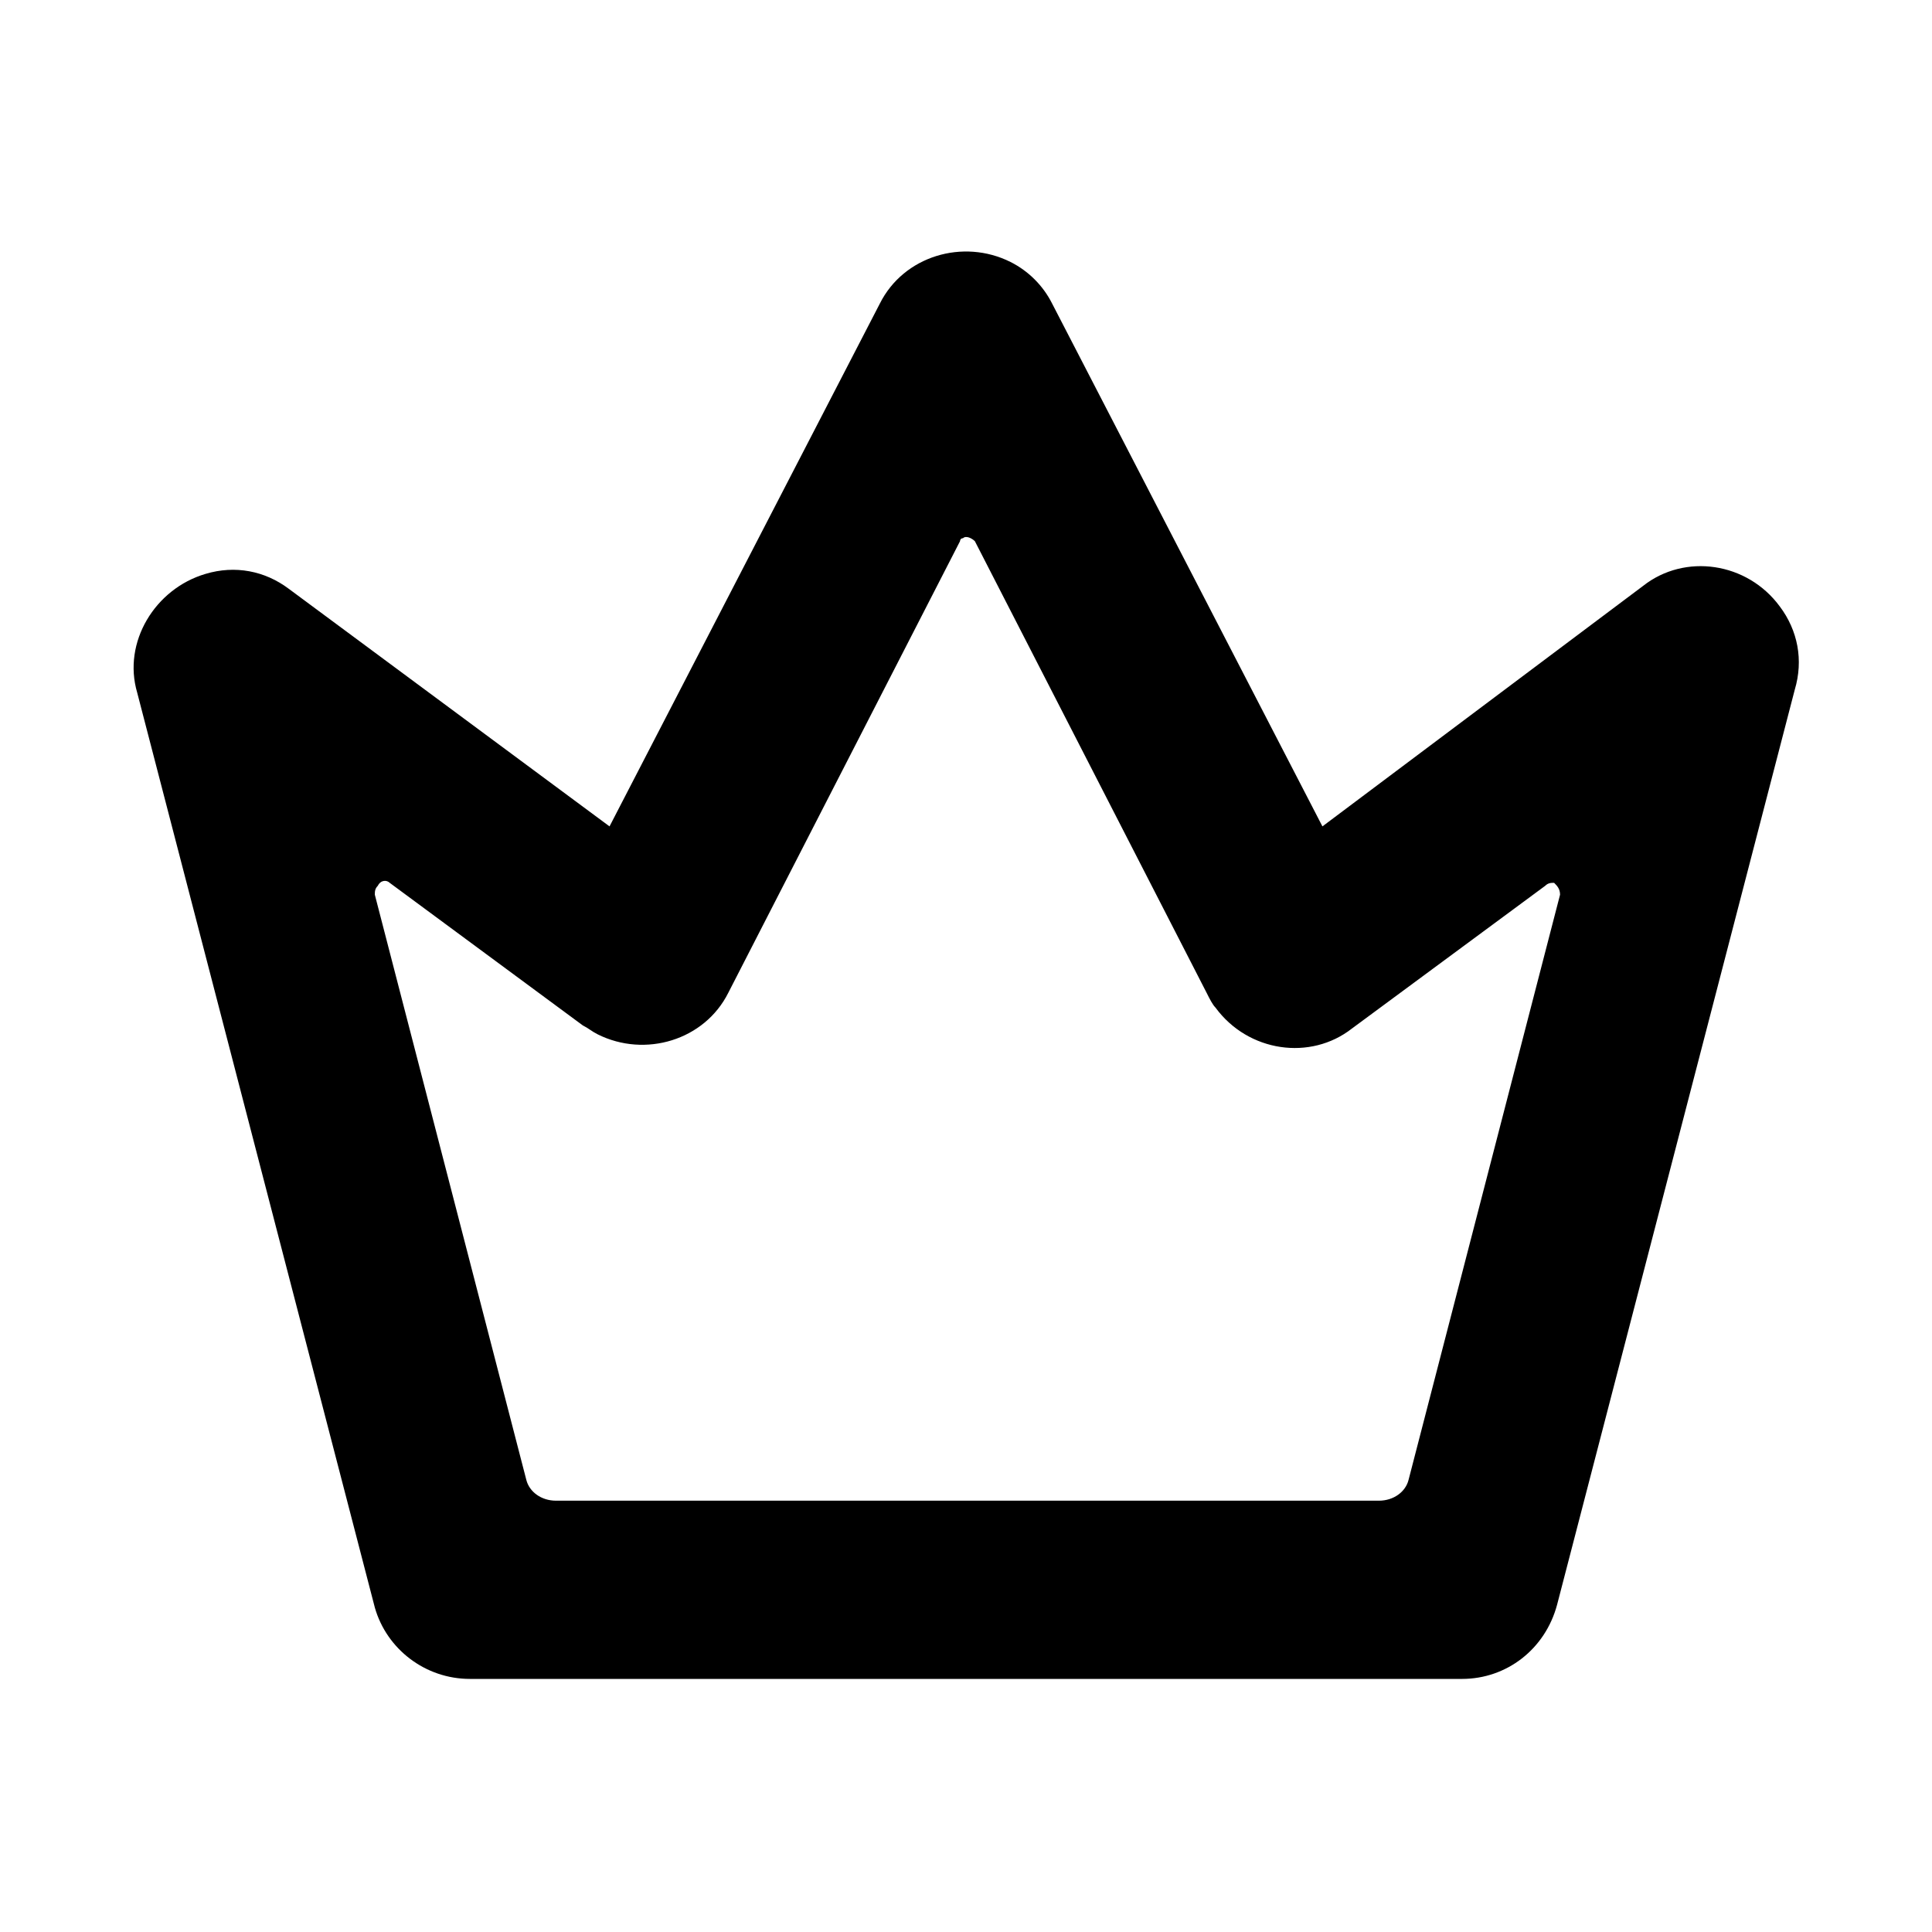 <?xml version="1.0" encoding="UTF-8"?>
<!-- Uploaded to: ICON Repo, www.svgrepo.com, Generator: ICON Repo Mixer Tools -->
<svg fill="#000000" width="800px" height="800px" version="1.1" viewBox="144 144 512 512" xmlns="http://www.w3.org/2000/svg">
 <path d="m531.46 588.93h-262.93c-11.809 0-22.043-7.871-25.191-18.895l-62.977-242.46c-3.938-13.383 4.723-27.551 18.105-31.488 7.871-2.363 15.742-0.789 22.043 3.938l85.02 62.977 71.637-138.55c6.297-12.594 22.043-17.32 34.637-11.02 4.723 2.363 8.66 6.297 11.02 11.02l71.633 138.55 85.02-63.762c11.02-8.66 27.551-6.297 36.211 5.512 4.723 6.297 6.297 14.168 3.938 22.043l-62.977 242.46c-3.148 11.805-13.383 19.676-25.191 19.676zm-20.469-31.488m-219.63-15.742h218.05c3.938 0 7.086-2.363 7.871-5.512l40.148-155.08c0-1.574-0.789-2.363-1.574-3.148-0.789 0-1.574 0-2.363 0.789l-51.164 37.785c-11.02 8.66-27.551 6.297-36.211-5.512-0.789-0.789-1.574-2.363-2.363-3.938l-61.402-119.66c-0.789-0.789-2.363-1.574-3.148-0.789-0.789 0-0.789 0.789-0.789 0.789l-61.402 119.66c-6.297 12.594-22.043 17.32-34.637 11.02-1.574-0.789-2.363-1.574-3.938-2.363l-51.168-37.785c-0.789-0.789-2.363-0.789-3.148 0.789-0.789 0.789-0.789 1.574-0.789 2.363l40.148 155.08c0.793 3.148 3.941 5.512 7.875 5.512z"/>
</svg>